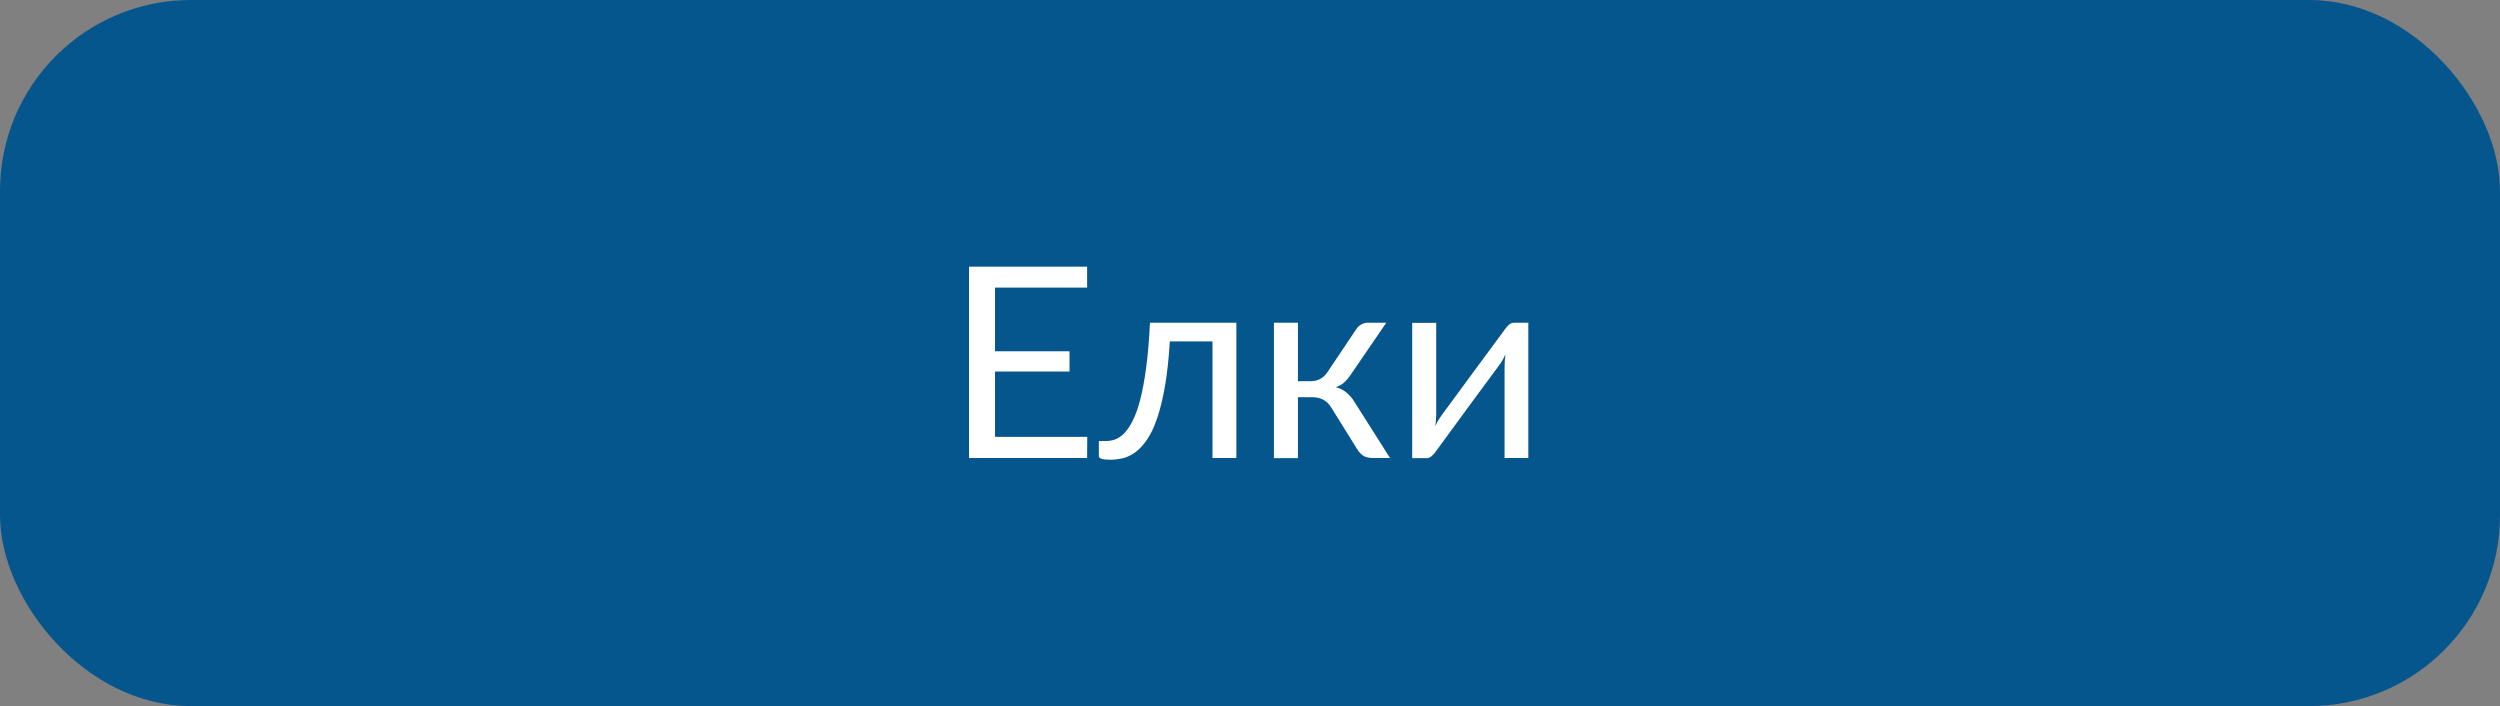 <?xml version="1.0" encoding="UTF-8"?> <svg xmlns="http://www.w3.org/2000/svg" width="131" height="37" viewBox="0 0 131 37" fill="none"><rect x="0" y="0" width="131" height="37" fill="#808080" stroke="none"/> <rect width="131" height="37" rx="10" fill="#06568E"></rect> <path d="M50.778 24V13.972H56.965V15.072H52.139V18.408H56.042V19.468H52.139V22.893H56.972L56.965 24H50.778ZM57.58 23.904V23.111H57.942C58.102 23.111 58.264 23.084 58.428 23.029C58.592 22.97 58.751 22.863 58.906 22.708C59.061 22.549 59.212 22.325 59.357 22.038C59.503 21.751 59.635 21.377 59.754 20.917C59.872 20.457 59.975 19.898 60.062 19.242C60.148 18.586 60.214 17.809 60.26 16.911H64.785V24H63.534V17.889H61.299C61.244 18.791 61.16 19.57 61.046 20.227C60.932 20.878 60.797 21.434 60.643 21.895C60.488 22.355 60.312 22.729 60.116 23.016C59.925 23.303 59.722 23.526 59.508 23.686C59.298 23.845 59.079 23.952 58.852 24.007C58.624 24.061 58.398 24.089 58.175 24.089C57.778 24.089 57.58 24.027 57.58 23.904ZM66.754 24.007V16.911H68.012V19.974H68.682C69.055 19.974 69.347 19.816 69.557 19.502L71.061 17.26C71.124 17.155 71.211 17.071 71.32 17.007C71.43 16.943 71.544 16.911 71.662 16.911H72.64L70.794 19.611C70.68 19.785 70.561 19.926 70.439 20.035C70.32 20.145 70.172 20.229 69.994 20.288C70.217 20.347 70.407 20.443 70.561 20.575C70.716 20.703 70.856 20.867 70.978 21.067L72.838 24H71.97C71.746 24 71.573 23.963 71.45 23.891C71.332 23.813 71.227 23.706 71.136 23.569L69.762 21.361C69.543 20.997 69.213 20.814 68.77 20.814H68.012V24.007H66.754ZM74 24.007V16.918H75.258V21.73C75.258 21.817 75.253 21.915 75.244 22.024C75.235 22.129 75.224 22.234 75.21 22.339C75.246 22.248 75.285 22.166 75.326 22.093C75.372 22.015 75.415 21.945 75.456 21.881C75.461 21.872 75.513 21.799 75.613 21.662C75.718 21.521 75.85 21.341 76.01 21.122C76.174 20.899 76.358 20.648 76.564 20.37C76.769 20.092 76.976 19.81 77.186 19.523C77.682 18.848 78.247 18.082 78.881 17.226C78.931 17.153 78.995 17.082 79.072 17.014C79.154 16.945 79.243 16.911 79.339 16.911H80.084V24H78.84V19.181C78.84 19.094 78.844 18.998 78.853 18.894C78.863 18.784 78.874 18.675 78.888 18.565C78.847 18.657 78.803 18.743 78.758 18.825C78.712 18.903 78.669 18.973 78.628 19.037C78.619 19.046 78.564 19.121 78.464 19.263C78.364 19.399 78.231 19.579 78.067 19.803C77.903 20.021 77.719 20.27 77.514 20.548C77.309 20.826 77.101 21.108 76.892 21.395C76.395 22.07 75.834 22.836 75.21 23.692C75.16 23.765 75.094 23.836 75.012 23.904C74.934 23.973 74.85 24.007 74.759 24.007H74Z" fill="white"></path> </svg> 